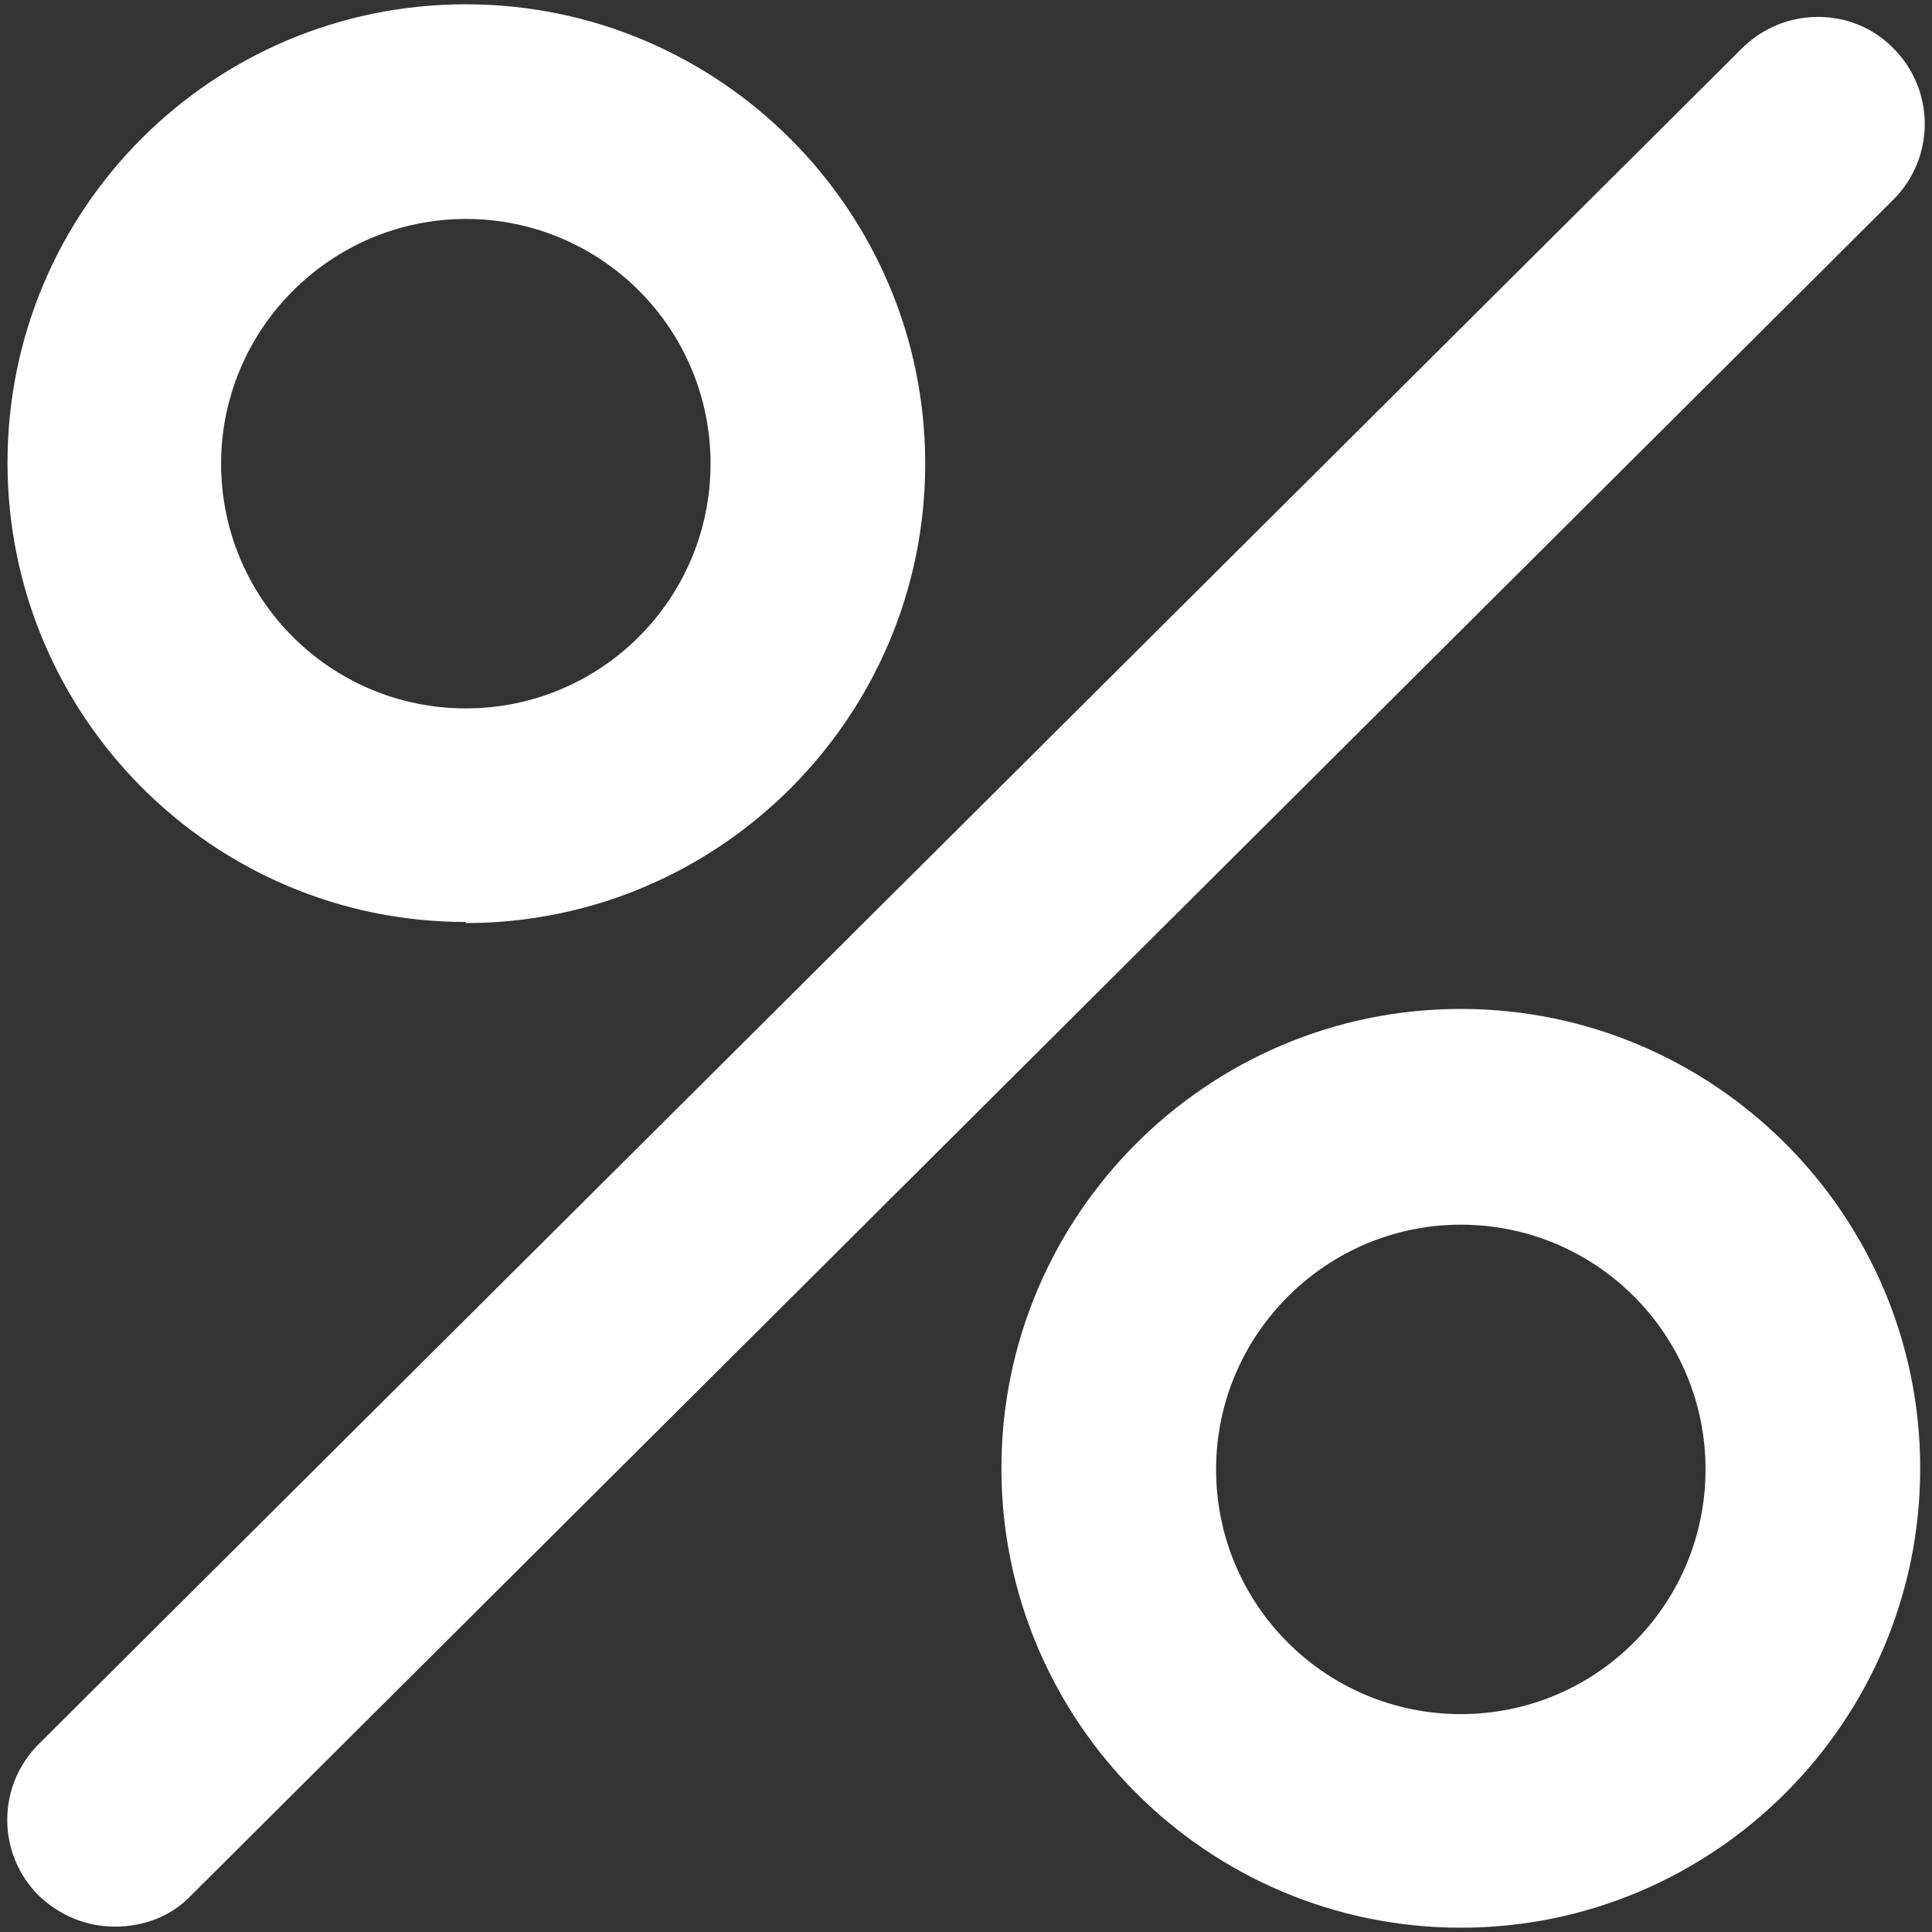 <svg width="18" height="18" viewBox="0 0 18 18" fill="none" xmlns="http://www.w3.org/2000/svg">
<rect x="0" y="0" width="18" height="18" fill="#333333" stroke="none"/>
<g clip-path="url(#clip0_6159_7704)">
<path d="M4.34 8.59C1.98 8.59 0.07 6.67 0.07 4.31C0.07 1.95 1.98 0.04 4.34 0.04C6.7 0.04 8.62 1.96 8.62 4.32C8.62 6.68 6.7 8.6 4.34 8.6V8.59ZM4.34 2.04C3.09 2.04 2.06 3.06 2.06 4.32C2.06 5.58 3.08 6.6 4.34 6.6C5.6 6.6 6.62 5.58 6.62 4.32C6.62 3.06 5.6 2.04 4.34 2.04Z" fill="white"/>
<path d="M13.61 17.96C11.25 17.96 9.33 16.04 9.33 13.68C9.33 11.32 11.25 9.4 13.61 9.4C15.97 9.4 17.89 11.32 17.89 13.68C17.89 16.04 15.97 17.96 13.61 17.96ZM13.61 11.41C12.36 11.41 11.33 12.43 11.33 13.69C11.33 14.95 12.35 15.97 13.61 15.97C14.87 15.97 15.89 14.95 15.89 13.69C15.89 12.43 14.87 11.41 13.61 11.41Z" fill="white"/>
<path d="M1.07 17.95C0.81 17.95 0.56 17.85 0.36 17.66C-0.03 17.27 -0.03 16.64 0.36 16.25L16.23 0.45C16.62 0.06 17.26 0.06 17.64 0.45C18.03 0.84 18.03 1.47 17.64 1.86L1.78 17.66C1.59 17.86 1.33 17.95 1.07 17.95Z" fill="white"/>
</g>
<defs>
<clipPath id="clip0_6159_7704">
<rect width="18" height="18" fill="white"/>
</clipPath>
</defs>
</svg>
